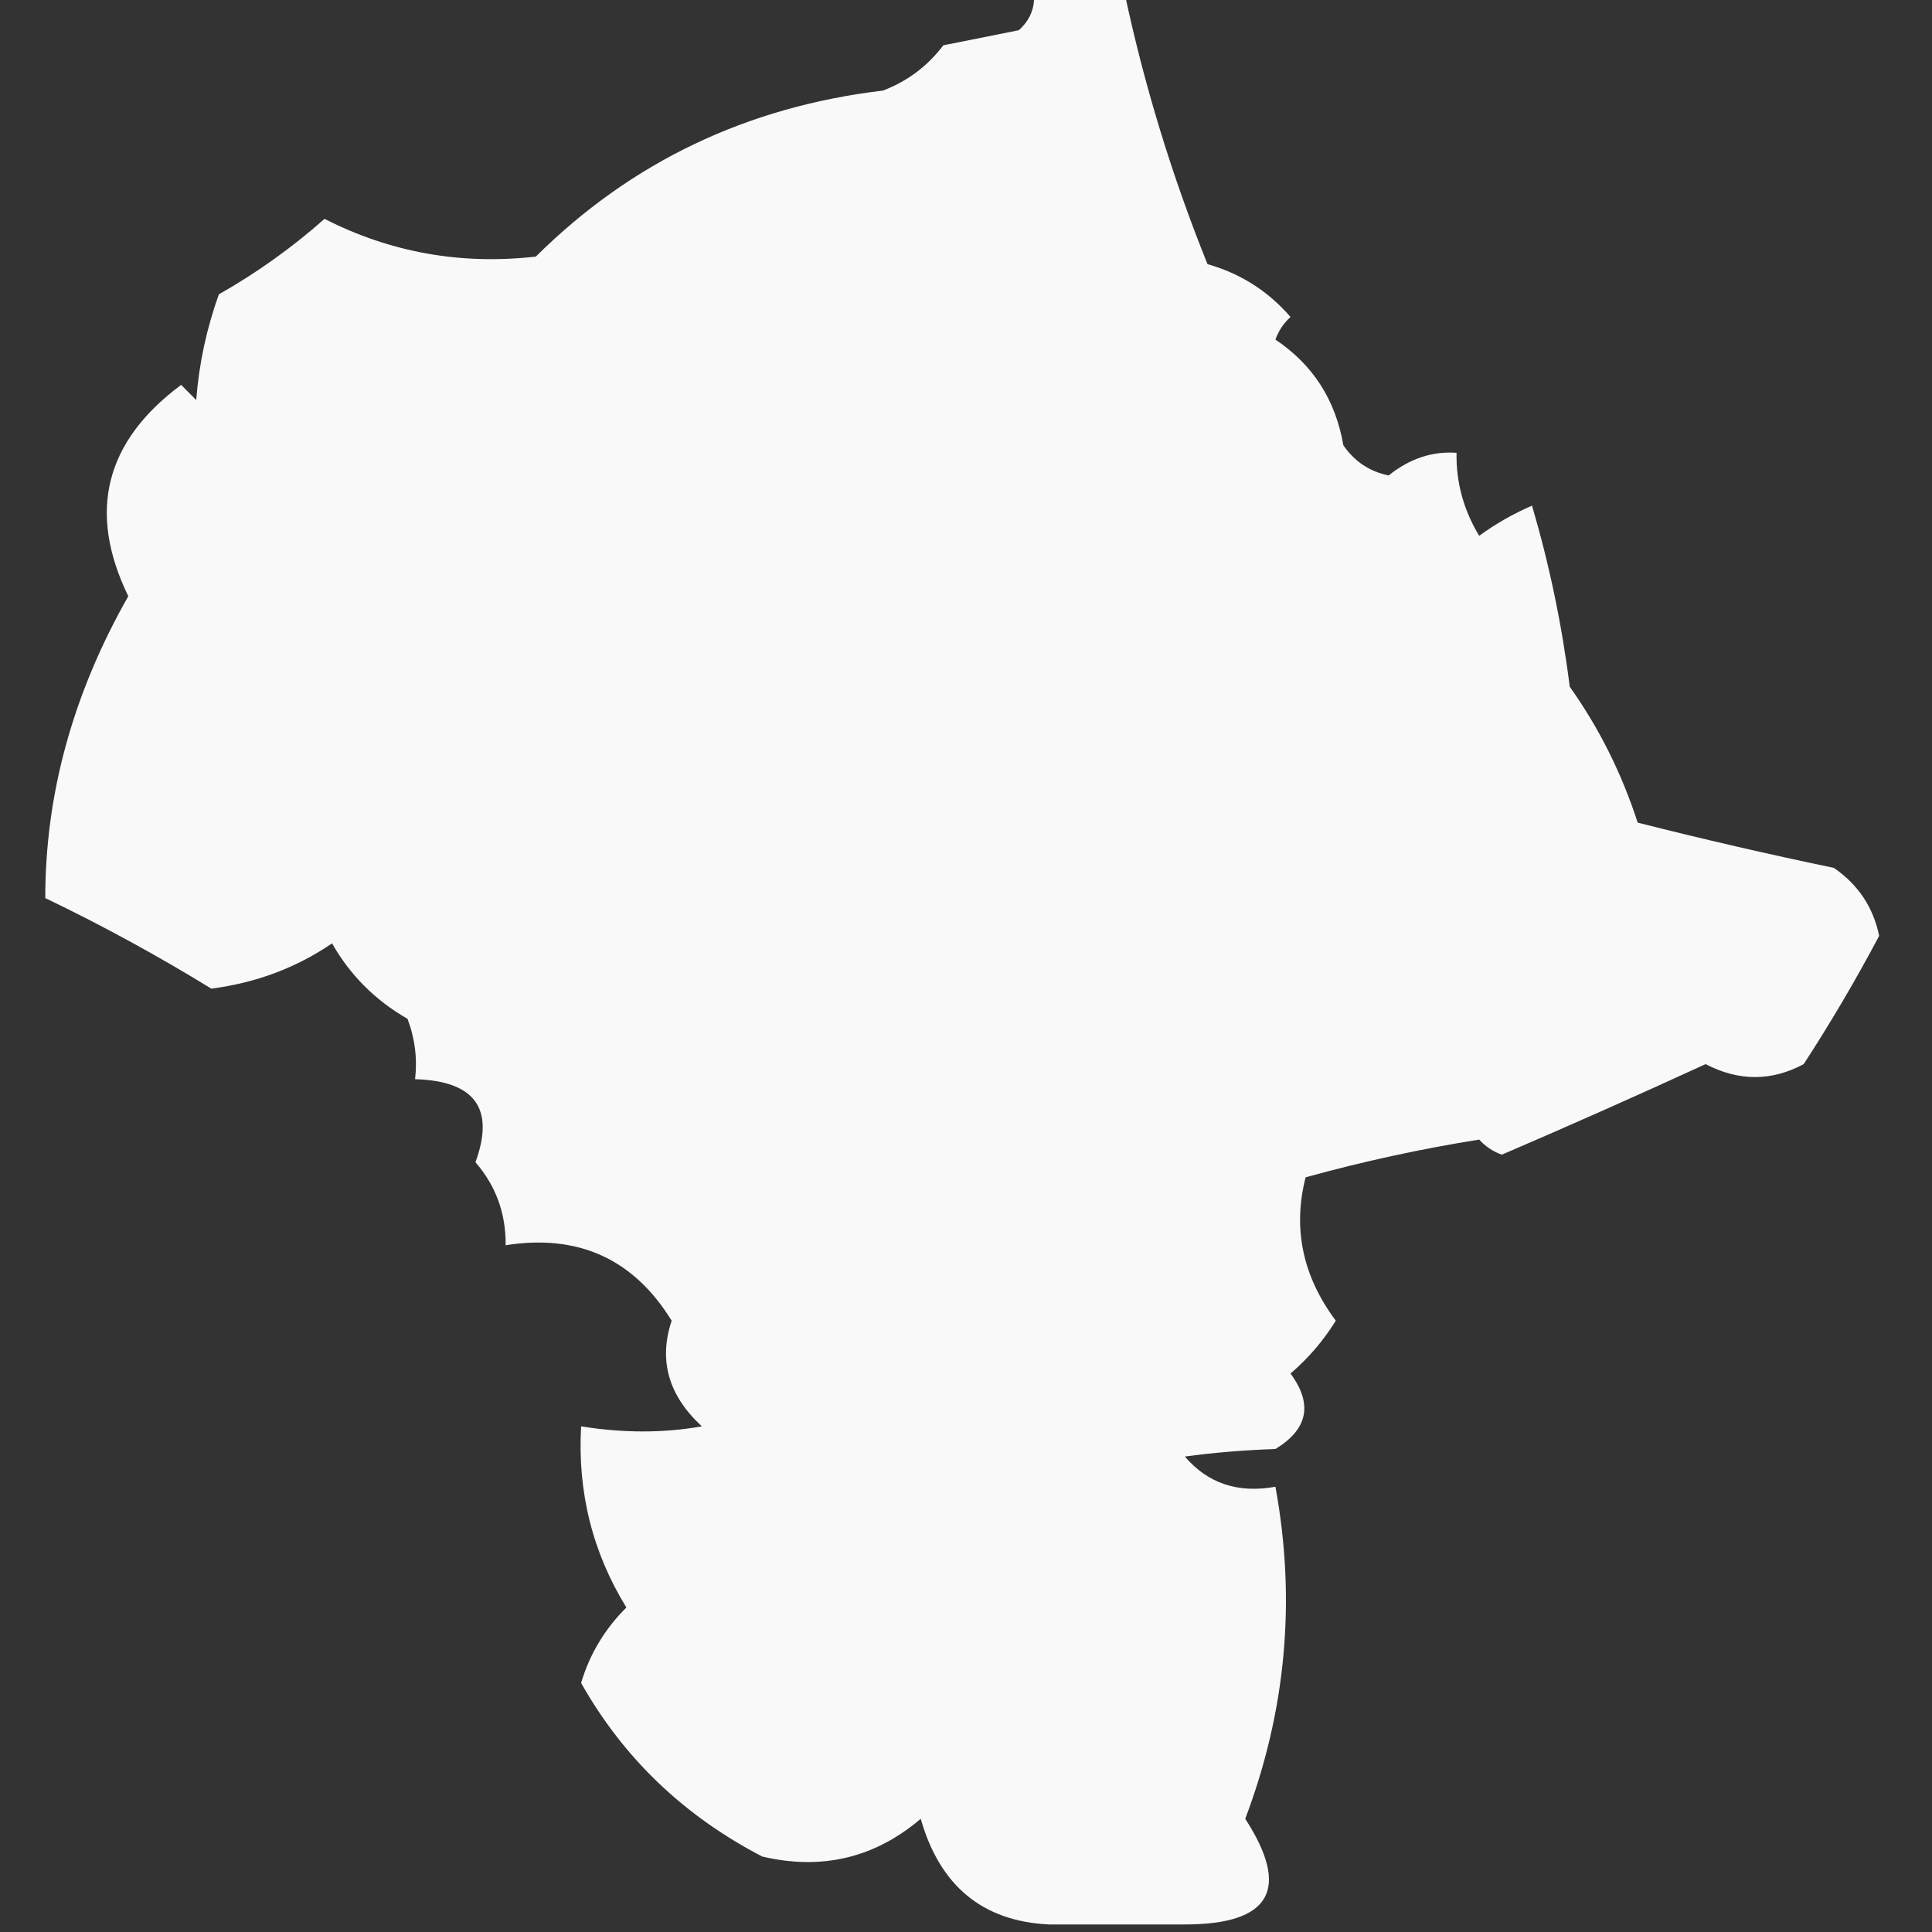 <svg xmlns="http://www.w3.org/2000/svg" xmlns:xlink="http://www.w3.org/1999/xlink" width="128px" height="128px" style="shape-rendering:geometricPrecision; text-rendering:geometricPrecision; image-rendering:optimizeQuality; fill-rule:evenodd; clip-rule:evenodd"><rect width="100%" height="100%" fill="#333333" stroke="none"/><g><path style="opacity:0.974" fill="#fefefe" d="M 68.5,-0.5 C 70.5,-0.5 72.5,-0.5 74.5,-0.5C 75.804,5.636 77.637,11.636 80,17.5C 82.178,18.116 84.012,19.283 85.5,21C 85.043,21.414 84.709,21.914 84.5,22.5C 86.982,24.159 88.482,26.492 89,29.5C 89.739,30.574 90.739,31.241 92,31.5C 93.393,30.385 94.893,29.885 96.5,30C 96.463,31.949 96.963,33.782 98,35.5C 99.085,34.707 100.252,34.04 101.5,33.5C 102.655,37.427 103.488,41.427 104,45.5C 105.942,48.231 107.442,51.231 108.5,54.5C 112.806,55.592 117.139,56.592 121.5,57.5C 123.104,58.603 124.104,60.103 124.5,62C 122.966,64.899 121.299,67.733 119.5,70.5C 117.365,71.645 115.199,71.645 113,70.5C 108.537,72.553 104.037,74.553 99.5,76.5C 98.914,76.291 98.414,75.957 98,75.5C 94.137,76.116 90.304,76.95 86.5,78C 85.635,81.388 86.302,84.555 88.5,87.5C 87.687,88.814 86.687,89.981 85.5,91C 86.991,93.022 86.658,94.688 84.5,96C 82.344,96.078 80.344,96.245 78.5,96.5C 80.022,98.282 82.022,98.949 84.5,98.5C 85.878,105.996 85.212,113.33 82.5,120.5C 85.52,125.166 84.187,127.499 78.5,127.5C 75.5,127.5 72.5,127.5 69.5,127.5C 65.107,127.291 62.274,124.958 61,120.5C 57.949,123.094 54.449,123.927 50.5,123C 45.303,120.301 41.303,116.468 38.5,111.5C 39.065,109.595 40.065,107.929 41.5,106.5C 39.256,102.856 38.256,98.856 38.5,94.5C 41.29,94.949 43.956,94.949 46.5,94.5C 44.287,92.458 43.62,90.125 44.5,87.5C 41.978,83.407 38.311,81.74 33.5,82.5C 33.523,80.4 32.856,78.567 31.5,77C 32.8,73.448 31.467,71.614 27.5,71.5C 27.657,70.127 27.49,68.793 27,67.5C 24.86,66.272 23.193,64.605 22,62.5C 19.631,64.117 16.964,65.117 14,65.5C 10.442,63.313 6.775,61.313 3,59.5C 2.997,52.627 4.83,45.96 8.5,39.5C 5.785,33.919 6.952,29.252 12,25.5C 12.333,25.833 12.667,26.167 13,26.5C 13.186,24.099 13.686,21.766 14.5,19.5C 17.009,18.079 19.343,16.412 21.5,14.5C 25.875,16.73 30.541,17.563 35.5,17C 41.806,10.743 49.472,7.076 58.5,6C 60.116,5.385 61.45,4.385 62.5,3C 64.167,2.667 65.833,2.333 67.5,2C 68.252,1.329 68.586,0.496 68.5,-0.5 Z"></path></g></svg>